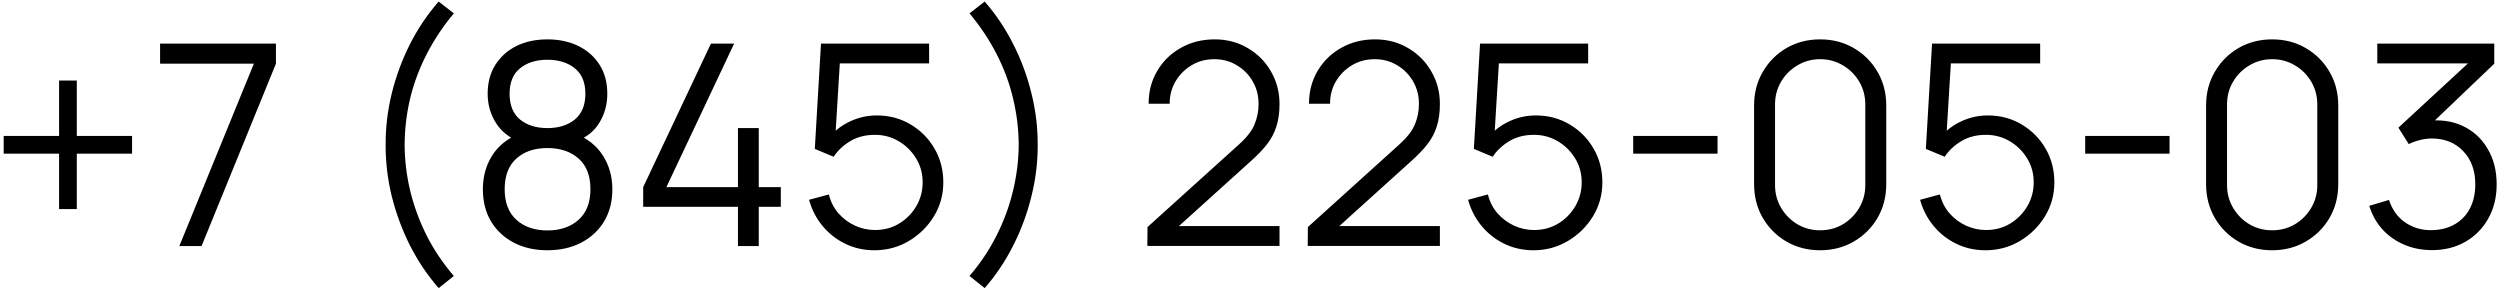 <?xml version="1.0" encoding="UTF-8"?> <svg xmlns="http://www.w3.org/2000/svg" width="569" height="66" viewBox="0 0 569 66" fill="none"><path d="M13.448 47.584V34.976H0.84V30.944H13.448V18.336H17.48V30.944H30.056V34.976H17.48V47.584H13.448ZM40.819 56L57.779 14.496H36.435V9.92H62.803V14.496L45.875 56H40.819ZM99.837 65.568C97.319 62.688 95.154 59.477 93.341 55.936C91.549 52.373 90.162 48.64 89.18 44.736C88.221 40.832 87.751 36.907 87.772 32.96C87.751 29.013 88.221 25.088 89.18 21.184C90.162 17.259 91.549 13.525 93.341 9.984C95.154 6.443 97.319 3.232 99.837 0.352L103.293 3.04C100.818 6.005 98.749 9.12 97.085 12.384C95.421 15.627 94.172 18.976 93.341 22.432C92.53 25.888 92.114 29.397 92.093 32.96C92.114 36.48 92.54 39.989 93.373 43.488C94.226 46.965 95.474 50.347 97.117 53.632C98.781 56.896 100.839 59.957 103.293 62.816L99.837 65.568ZM124.591 56.96C121.711 56.96 119.161 56.384 116.943 55.232C114.745 54.08 113.017 52.469 111.759 50.4C110.521 48.309 109.903 45.867 109.903 43.072C109.903 40.213 110.596 37.675 111.983 35.456C113.369 33.216 115.481 31.52 118.319 30.368L118.255 32.224C115.887 31.349 114.084 29.92 112.847 27.936C111.609 25.952 110.991 23.755 110.991 21.344C110.991 18.784 111.577 16.587 112.751 14.752C113.924 12.896 115.524 11.467 117.551 10.464C119.599 9.461 121.945 8.96 124.591 8.96C127.236 8.96 129.583 9.461 131.631 10.464C133.679 11.467 135.289 12.896 136.463 14.752C137.636 16.587 138.222 18.784 138.222 21.344C138.222 23.755 137.625 25.941 136.431 27.904C135.257 29.867 133.455 31.307 131.023 32.224L130.863 30.368C133.7 31.499 135.823 33.184 137.231 35.424C138.66 37.664 139.375 40.213 139.375 43.072C139.375 45.867 138.745 48.309 137.487 50.4C136.228 52.469 134.489 54.08 132.271 55.232C130.052 56.384 127.492 56.96 124.591 56.96ZM124.591 52.448C127.492 52.448 129.849 51.648 131.663 50.048C133.476 48.427 134.383 46.101 134.383 43.072C134.383 40 133.487 37.675 131.695 36.096C129.903 34.496 127.535 33.696 124.591 33.696C121.647 33.696 119.289 34.496 117.519 36.096C115.748 37.675 114.863 40 114.863 43.072C114.863 46.101 115.759 48.427 117.551 50.048C119.343 51.648 121.689 52.448 124.591 52.448ZM124.591 29.152C127.151 29.152 129.231 28.501 130.831 27.2C132.431 25.877 133.231 23.925 133.231 21.344C133.231 18.763 132.431 16.832 130.831 15.552C129.231 14.251 127.151 13.6 124.591 13.6C122.031 13.6 119.951 14.251 118.351 15.552C116.772 16.832 115.983 18.763 115.983 21.344C115.983 23.925 116.772 25.877 118.351 27.2C119.951 28.501 122.031 29.152 124.591 29.152ZM167.956 56V47.072H146.388V42.592L161.812 9.92H167.092L151.668 42.592H167.956V29.152H172.692V42.592H177.715V47.072H172.692V56H167.956ZM199.017 56.96C196.628 56.96 194.42 56.469 192.394 55.488C190.367 54.507 188.639 53.152 187.21 51.424C185.78 49.696 184.756 47.712 184.138 45.472L188.65 44.256C189.055 45.92 189.791 47.36 190.858 48.576C191.924 49.771 193.172 50.699 194.602 51.36C196.052 52.021 197.567 52.352 199.146 52.352C201.194 52.352 203.028 51.861 204.65 50.88C206.292 49.877 207.594 48.555 208.554 46.912C209.514 45.269 209.994 43.467 209.994 41.504C209.994 39.477 209.492 37.653 208.49 36.032C207.487 34.389 206.164 33.088 204.522 32.128C202.879 31.168 201.087 30.688 199.146 30.688C196.97 30.688 195.092 31.168 193.514 32.128C191.935 33.067 190.676 34.251 189.738 35.68L185.45 33.888L186.858 9.92H211.466V14.432H188.938L191.274 12.224L190.026 32.672L188.842 31.104C190.164 29.589 191.764 28.405 193.642 27.552C195.519 26.699 197.492 26.272 199.562 26.272C202.399 26.272 204.959 26.955 207.242 28.32C209.524 29.664 211.338 31.488 212.682 33.792C214.026 36.096 214.698 38.667 214.698 41.504C214.698 44.32 213.983 46.901 212.554 49.248C211.124 51.573 209.226 53.44 206.858 54.848C204.49 56.256 201.876 56.96 199.017 56.96ZM224.115 65.568L220.659 62.816C223.112 59.957 225.16 56.896 226.803 53.632C228.467 50.347 229.715 46.965 230.547 43.488C231.4 39.989 231.838 36.48 231.859 32.96C231.838 29.397 231.411 25.888 230.579 22.432C229.768 18.976 228.531 15.627 226.867 12.384C225.203 9.12 223.134 6.005 220.659 3.04L224.115 0.352C226.632 3.232 228.787 6.443 230.579 9.984C232.392 13.525 233.779 17.259 234.739 21.184C235.72 25.088 236.2 29.013 236.179 32.96C236.2 36.907 235.72 40.832 234.739 44.736C233.779 48.64 232.392 52.373 230.579 55.936C228.787 59.477 226.632 62.688 224.115 65.568ZM261.138 55.968L261.17 51.68L282.002 32.864C283.794 31.243 284.978 29.707 285.554 28.256C286.151 26.784 286.45 25.248 286.45 23.648C286.45 21.749 286.002 20.032 285.106 18.496C284.21 16.96 283.004 15.744 281.49 14.848C279.975 13.931 278.279 13.472 276.402 13.472C274.439 13.472 272.69 13.941 271.154 14.88C269.618 15.819 268.402 17.056 267.506 18.592C266.631 20.128 266.204 21.803 266.226 23.616H261.426C261.426 20.821 262.087 18.315 263.41 16.096C264.732 13.877 266.524 12.139 268.786 10.88C271.047 9.6 273.607 8.96 276.466 8.96C279.26 8.96 281.767 9.621 283.986 10.944C286.226 12.245 287.986 14.016 289.266 16.256C290.567 18.475 291.218 20.949 291.218 23.68C291.218 25.6 290.983 27.296 290.514 28.768C290.066 30.219 289.351 31.573 288.37 32.832C287.41 34.069 286.183 35.349 284.69 36.672L266.194 53.376L265.458 51.456H291.218V55.968H261.138ZM297.638 55.968L297.67 51.68L318.502 32.864C320.294 31.243 321.478 29.707 322.054 28.256C322.651 26.784 322.95 25.248 322.95 23.648C322.95 21.749 322.502 20.032 321.606 18.496C320.71 16.96 319.504 15.744 317.99 14.848C316.475 13.931 314.779 13.472 312.902 13.472C310.939 13.472 309.19 13.941 307.654 14.88C306.118 15.819 304.902 17.056 304.006 18.592C303.131 20.128 302.704 21.803 302.726 23.616H297.926C297.926 20.821 298.587 18.315 299.91 16.096C301.232 13.877 303.024 12.139 305.286 10.88C307.547 9.6 310.107 8.96 312.966 8.96C315.76 8.96 318.267 9.621 320.486 10.944C322.726 12.245 324.486 14.016 325.766 16.256C327.067 18.475 327.718 20.949 327.718 23.68C327.718 25.6 327.483 27.296 327.014 28.768C326.566 30.219 325.851 31.573 324.87 32.832C323.91 34.069 322.683 35.349 321.19 36.672L302.694 53.376L301.958 51.456H327.718V55.968H297.638ZM349.017 56.96C346.628 56.96 344.42 56.469 342.394 55.488C340.367 54.507 338.639 53.152 337.21 51.424C335.78 49.696 334.756 47.712 334.138 45.472L338.65 44.256C339.055 45.92 339.791 47.36 340.858 48.576C341.924 49.771 343.172 50.699 344.602 51.36C346.052 52.021 347.567 52.352 349.146 52.352C351.194 52.352 353.028 51.861 354.65 50.88C356.292 49.877 357.594 48.555 358.554 46.912C359.514 45.269 359.994 43.467 359.994 41.504C359.994 39.477 359.492 37.653 358.49 36.032C357.487 34.389 356.164 33.088 354.522 32.128C352.879 31.168 351.087 30.688 349.146 30.688C346.97 30.688 345.092 31.168 343.514 32.128C341.935 33.067 340.676 34.251 339.738 35.68L335.45 33.888L336.858 9.92H361.466V14.432H338.938L341.274 12.224L340.026 32.672L338.842 31.104C340.164 29.589 341.764 28.405 343.642 27.552C345.519 26.699 347.492 26.272 349.562 26.272C352.399 26.272 354.959 26.955 357.242 28.32C359.524 29.664 361.338 31.488 362.682 33.792C364.026 36.096 364.698 38.667 364.698 41.504C364.698 44.32 363.983 46.901 362.554 49.248C361.124 51.573 359.226 53.44 356.858 54.848C354.49 56.256 351.876 56.96 349.017 56.96ZM371.715 34.976V30.944H390.915V34.976H371.715ZM414.27 56.96C411.433 56.96 408.873 56.299 406.59 54.976C404.329 53.653 402.537 51.861 401.214 49.6C399.891 47.317 399.23 44.757 399.23 41.92V24C399.23 21.163 399.891 18.613 401.214 16.352C402.537 14.069 404.329 12.267 406.59 10.944C408.873 9.621 411.433 8.96 414.27 8.96C417.107 8.96 419.657 9.621 421.918 10.944C424.201 12.267 426.003 14.069 427.326 16.352C428.649 18.613 429.31 21.163 429.31 24V41.92C429.31 44.757 428.649 47.317 427.326 49.6C426.003 51.861 424.201 53.653 421.918 54.976C419.657 56.299 417.107 56.96 414.27 56.96ZM414.27 52.416C416.169 52.416 417.897 51.957 419.454 51.04C421.011 50.101 422.249 48.853 423.166 47.296C424.083 45.739 424.542 44.021 424.542 42.144V23.776C424.542 21.877 424.083 20.149 423.166 18.592C422.249 17.035 421.011 15.797 419.454 14.88C417.897 13.941 416.169 13.472 414.27 13.472C412.371 13.472 410.643 13.941 409.086 14.88C407.529 15.797 406.291 17.035 405.374 18.592C404.457 20.149 403.998 21.877 403.998 23.776V42.144C403.998 44.021 404.457 45.739 405.374 47.296C406.291 48.853 407.529 50.101 409.086 51.04C410.643 51.957 412.371 52.416 414.27 52.416ZM451.892 56.96C449.503 56.96 447.295 56.469 445.269 55.488C443.242 54.507 441.514 53.152 440.085 51.424C438.655 49.696 437.631 47.712 437.013 45.472L441.525 44.256C441.93 45.92 442.666 47.36 443.733 48.576C444.799 49.771 446.047 50.699 447.477 51.36C448.927 52.021 450.442 52.352 452.021 52.352C454.069 52.352 455.903 51.861 457.525 50.88C459.167 49.877 460.469 48.555 461.429 46.912C462.389 45.269 462.869 43.467 462.869 41.504C462.869 39.477 462.367 37.653 461.365 36.032C460.362 34.389 459.039 33.088 457.397 32.128C455.754 31.168 453.962 30.688 452.021 30.688C449.845 30.688 447.967 31.168 446.389 32.128C444.81 33.067 443.551 34.251 442.613 35.68L438.325 33.888L439.733 9.92H464.341V14.432H441.812L444.149 12.224L442.901 32.672L441.717 31.104C443.039 29.589 444.639 28.405 446.517 27.552C448.394 26.699 450.367 26.272 452.437 26.272C455.274 26.272 457.834 26.955 460.117 28.32C462.399 29.664 464.213 31.488 465.557 33.792C466.901 36.096 467.573 38.667 467.573 41.504C467.573 44.32 466.858 46.901 465.429 49.248C463.999 51.573 462.101 53.44 459.733 54.848C457.365 56.256 454.751 56.96 451.892 56.96ZM474.59 34.976V30.944H493.79V34.976H474.59ZM517.145 56.96C514.308 56.96 511.748 56.299 509.465 54.976C507.204 53.653 505.412 51.861 504.089 49.6C502.766 47.317 502.105 44.757 502.105 41.92V24C502.105 21.163 502.766 18.613 504.089 16.352C505.412 14.069 507.204 12.267 509.465 10.944C511.748 9.621 514.308 8.96 517.145 8.96C519.982 8.96 522.532 9.621 524.793 10.944C527.076 12.267 528.878 14.069 530.201 16.352C531.524 18.613 532.185 21.163 532.185 24V41.92C532.185 44.757 531.524 47.317 530.201 49.6C528.878 51.861 527.076 53.653 524.793 54.976C522.532 56.299 519.982 56.96 517.145 56.96ZM517.145 52.416C519.044 52.416 520.772 51.957 522.329 51.04C523.886 50.101 525.124 48.853 526.041 47.296C526.958 45.739 527.417 44.021 527.417 42.144V23.776C527.417 21.877 526.958 20.149 526.041 18.592C525.124 17.035 523.886 15.797 522.329 14.88C520.772 13.941 519.044 13.472 517.145 13.472C515.246 13.472 513.518 13.941 511.961 14.88C510.404 15.797 509.166 17.035 508.249 18.592C507.332 20.149 506.873 21.877 506.873 23.776V42.144C506.873 44.021 507.332 45.739 508.249 47.296C509.166 48.853 510.404 50.101 511.961 51.04C513.518 51.957 515.246 52.416 517.145 52.416ZM553.552 56.928C551.269 56.928 549.168 56.523 547.248 55.712C545.328 54.901 543.674 53.749 542.288 52.256C540.901 50.741 539.888 48.939 539.248 46.848L543.728 45.504C544.496 47.787 545.754 49.515 547.504 50.688C549.274 51.861 551.269 52.427 553.488 52.384C555.536 52.341 557.296 51.883 558.768 51.008C560.261 50.133 561.402 48.917 562.192 47.36C562.981 45.803 563.376 44 563.376 41.952C563.376 38.816 562.458 36.299 560.624 34.4C558.81 32.48 556.41 31.52 553.424 31.52C552.592 31.52 551.717 31.637 550.8 31.872C549.882 32.085 549.029 32.395 548.24 32.8L545.872 29.056L563.792 12.512L564.56 14.432H541.072V9.92H567.696V14.496L552.08 29.408L552.016 27.552C555.216 27.147 558.032 27.509 560.464 28.64C562.896 29.771 564.794 31.499 566.16 33.824C567.546 36.128 568.24 38.837 568.24 41.952C568.24 44.896 567.6 47.499 566.32 49.76C565.061 52 563.322 53.76 561.104 55.04C558.885 56.299 556.368 56.928 553.552 56.928Z" fill="black"></path></svg> 